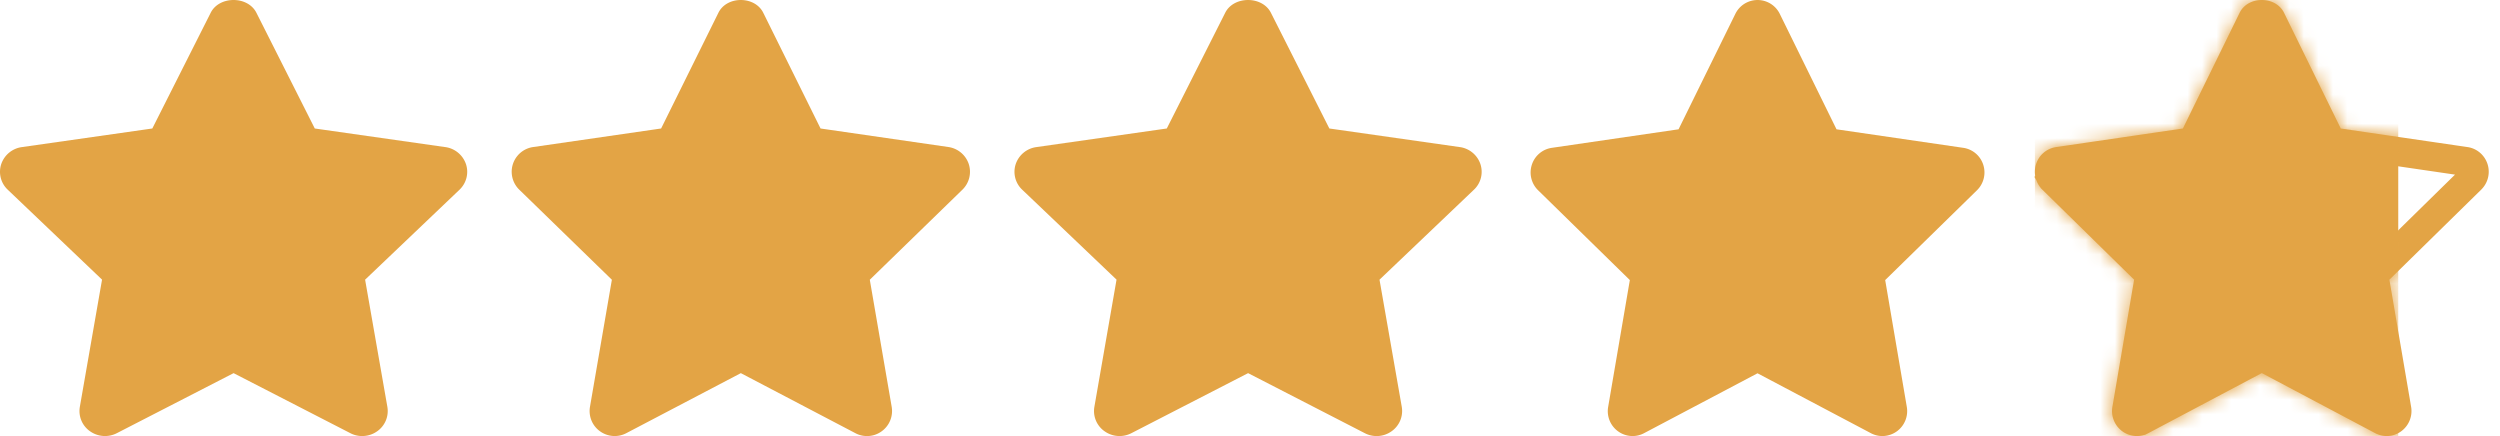 <svg xmlns="http://www.w3.org/2000/svg" width="172" height="30" fill="none"><g clip-path="url(#a)"><path fill="#E3A445" d="M65.257 10.116 56.454 8.84 52.514.882c-.58-1.176-2.513-1.176-3.089 0l-3.94 7.958-8.803 1.276a1.718 1.718 0 0 0-.958 2.932l6.373 6.198-1.507 8.743c-.11.646.156 1.299.686 1.68.531.386 1.238.44 1.817.131l7.876-4.128 7.877 4.128a1.708 1.708 0 0 0 1.817-.13c.53-.382.796-1.039.685-1.681l-1.506-8.743 6.374-6.198a1.719 1.719 0 0 0 .434-1.764 1.74 1.74 0 0 0-1.393-1.168zm-34.623.004-8.977-1.28L17.642.882c-.59-1.176-2.561-1.176-3.148 0L10.479 8.84l-8.973 1.28a1.748 1.748 0 0 0-1.42 1.168 1.69 1.69 0 0 0 .443 1.76l6.492 6.191-1.528 8.753a1.694 1.694 0 0 0 .7 1.678 1.78 1.78 0 0 0 1.85.13l8.028-4.128L24.1 29.8c.256.134.538.2.819.2.365 0 .727-.11 1.033-.33a1.697 1.697 0 0 0 .699-1.678l-1.532-8.75 6.496-6.19c.478-.458.65-1.142.442-1.764a1.754 1.754 0 0 0-1.422-1.169zm104.444.051-8.726-1.275-3.902-7.94a1.702 1.702 0 0 0-3.059 0l-3.906 7.94-8.719 1.275a1.7 1.7 0 0 0-1.376 1.166c-.201.621-.034 1.3.434 1.756l6.309 6.176-1.492 8.728A1.71 1.71 0 0 0 112.324 30c.273 0 .543-.066.792-.2l7.801-4.118 7.797 4.119c.574.308 1.27.254 1.796-.13a1.72 1.72 0 0 0 .679-1.674l-1.488-8.728 6.312-6.176a1.718 1.718 0 0 0 .434-1.76 1.699 1.699 0 0 0-1.369-1.162zm-34.642-.051-8.977-1.28L87.44.882c-.59-1.176-2.56-1.176-3.147 0L80.275 8.84l-8.973 1.28a1.748 1.748 0 0 0-1.42 1.168 1.69 1.69 0 0 0 .443 1.76l6.493 6.191-1.525 8.753a1.694 1.694 0 0 0 .7 1.678 1.78 1.78 0 0 0 1.851.13l8.025-4.128 8.025 4.128a1.764 1.764 0 0 0 1.848-.13 1.703 1.703 0 0 0 .7-1.678l-1.532-8.75 6.496-6.19a1.69 1.69 0 0 0 .446-1.764 1.748 1.748 0 0 0-1.416-1.169z"/><path stroke="#E3A445" stroke-width="2" d="M169.621 11.108h.002c.258.038.48.221.567.486a.721.721 0 0 1-.182.737l-.006.007-6.312 6.191-.374.366.089.516 1.494 8.745h.001a.727.727 0 0 1-.281.704l-.004.003a.683.683 0 0 1-.73.057l-.006-.003-7.8-4.133-.468-.247-.468.247-7.804 4.133-.006.003a.66.66 0 0 1-.318.08.704.704 0 0 1-.414-.138l-.002-.002a.723.723 0 0 1-.281-.704h.001l1.494-8.745.089-.516-.374-.366-6.312-6.191-.001-.002a.733.733 0 0 1-.18-.745.704.704 0 0 1 .566-.482h.002l8.725-1.28.521-.076.232-.473 3.902-7.958.002-.004c.079-.163.292-.318.628-.318s.551.155.632.32v.002l3.902 7.958.232.473.521.077 8.721 1.278z"/><mask id="b" width="32" height="30" x="140" y="0" maskUnits="userSpaceOnUse" style="mask-type:alpha"><path fill="#292A81" d="M171.142 11.288a1.706 1.706 0 0 0-1.375-1.169l-8.722-1.279-3.902-7.958c-.573-1.176-2.488-1.176-3.058 0l-3.902 7.958-8.725 1.28a1.702 1.702 0 0 0-1.376 1.168 1.731 1.731 0 0 0 .434 1.764l6.312 6.19-1.496 8.747a1.722 1.722 0 0 0 1.683 2.01c.273 0 .543-.065.792-.199l7.804-4.132 7.8 4.132a1.68 1.68 0 0 0 1.795-.13 1.722 1.722 0 0 0 .679-1.681l-1.495-8.746 6.312-6.191a1.721 1.721 0 0 0 .44-1.764z"/></mask><g mask="url(#b)"><path fill="#E3A445" d="M140 0h25v30h-25z"/></g></g><defs><clipPath id="a"><path fill="#fff" d="M0 0h171.429v30H0z"/></clipPath></defs></svg>
